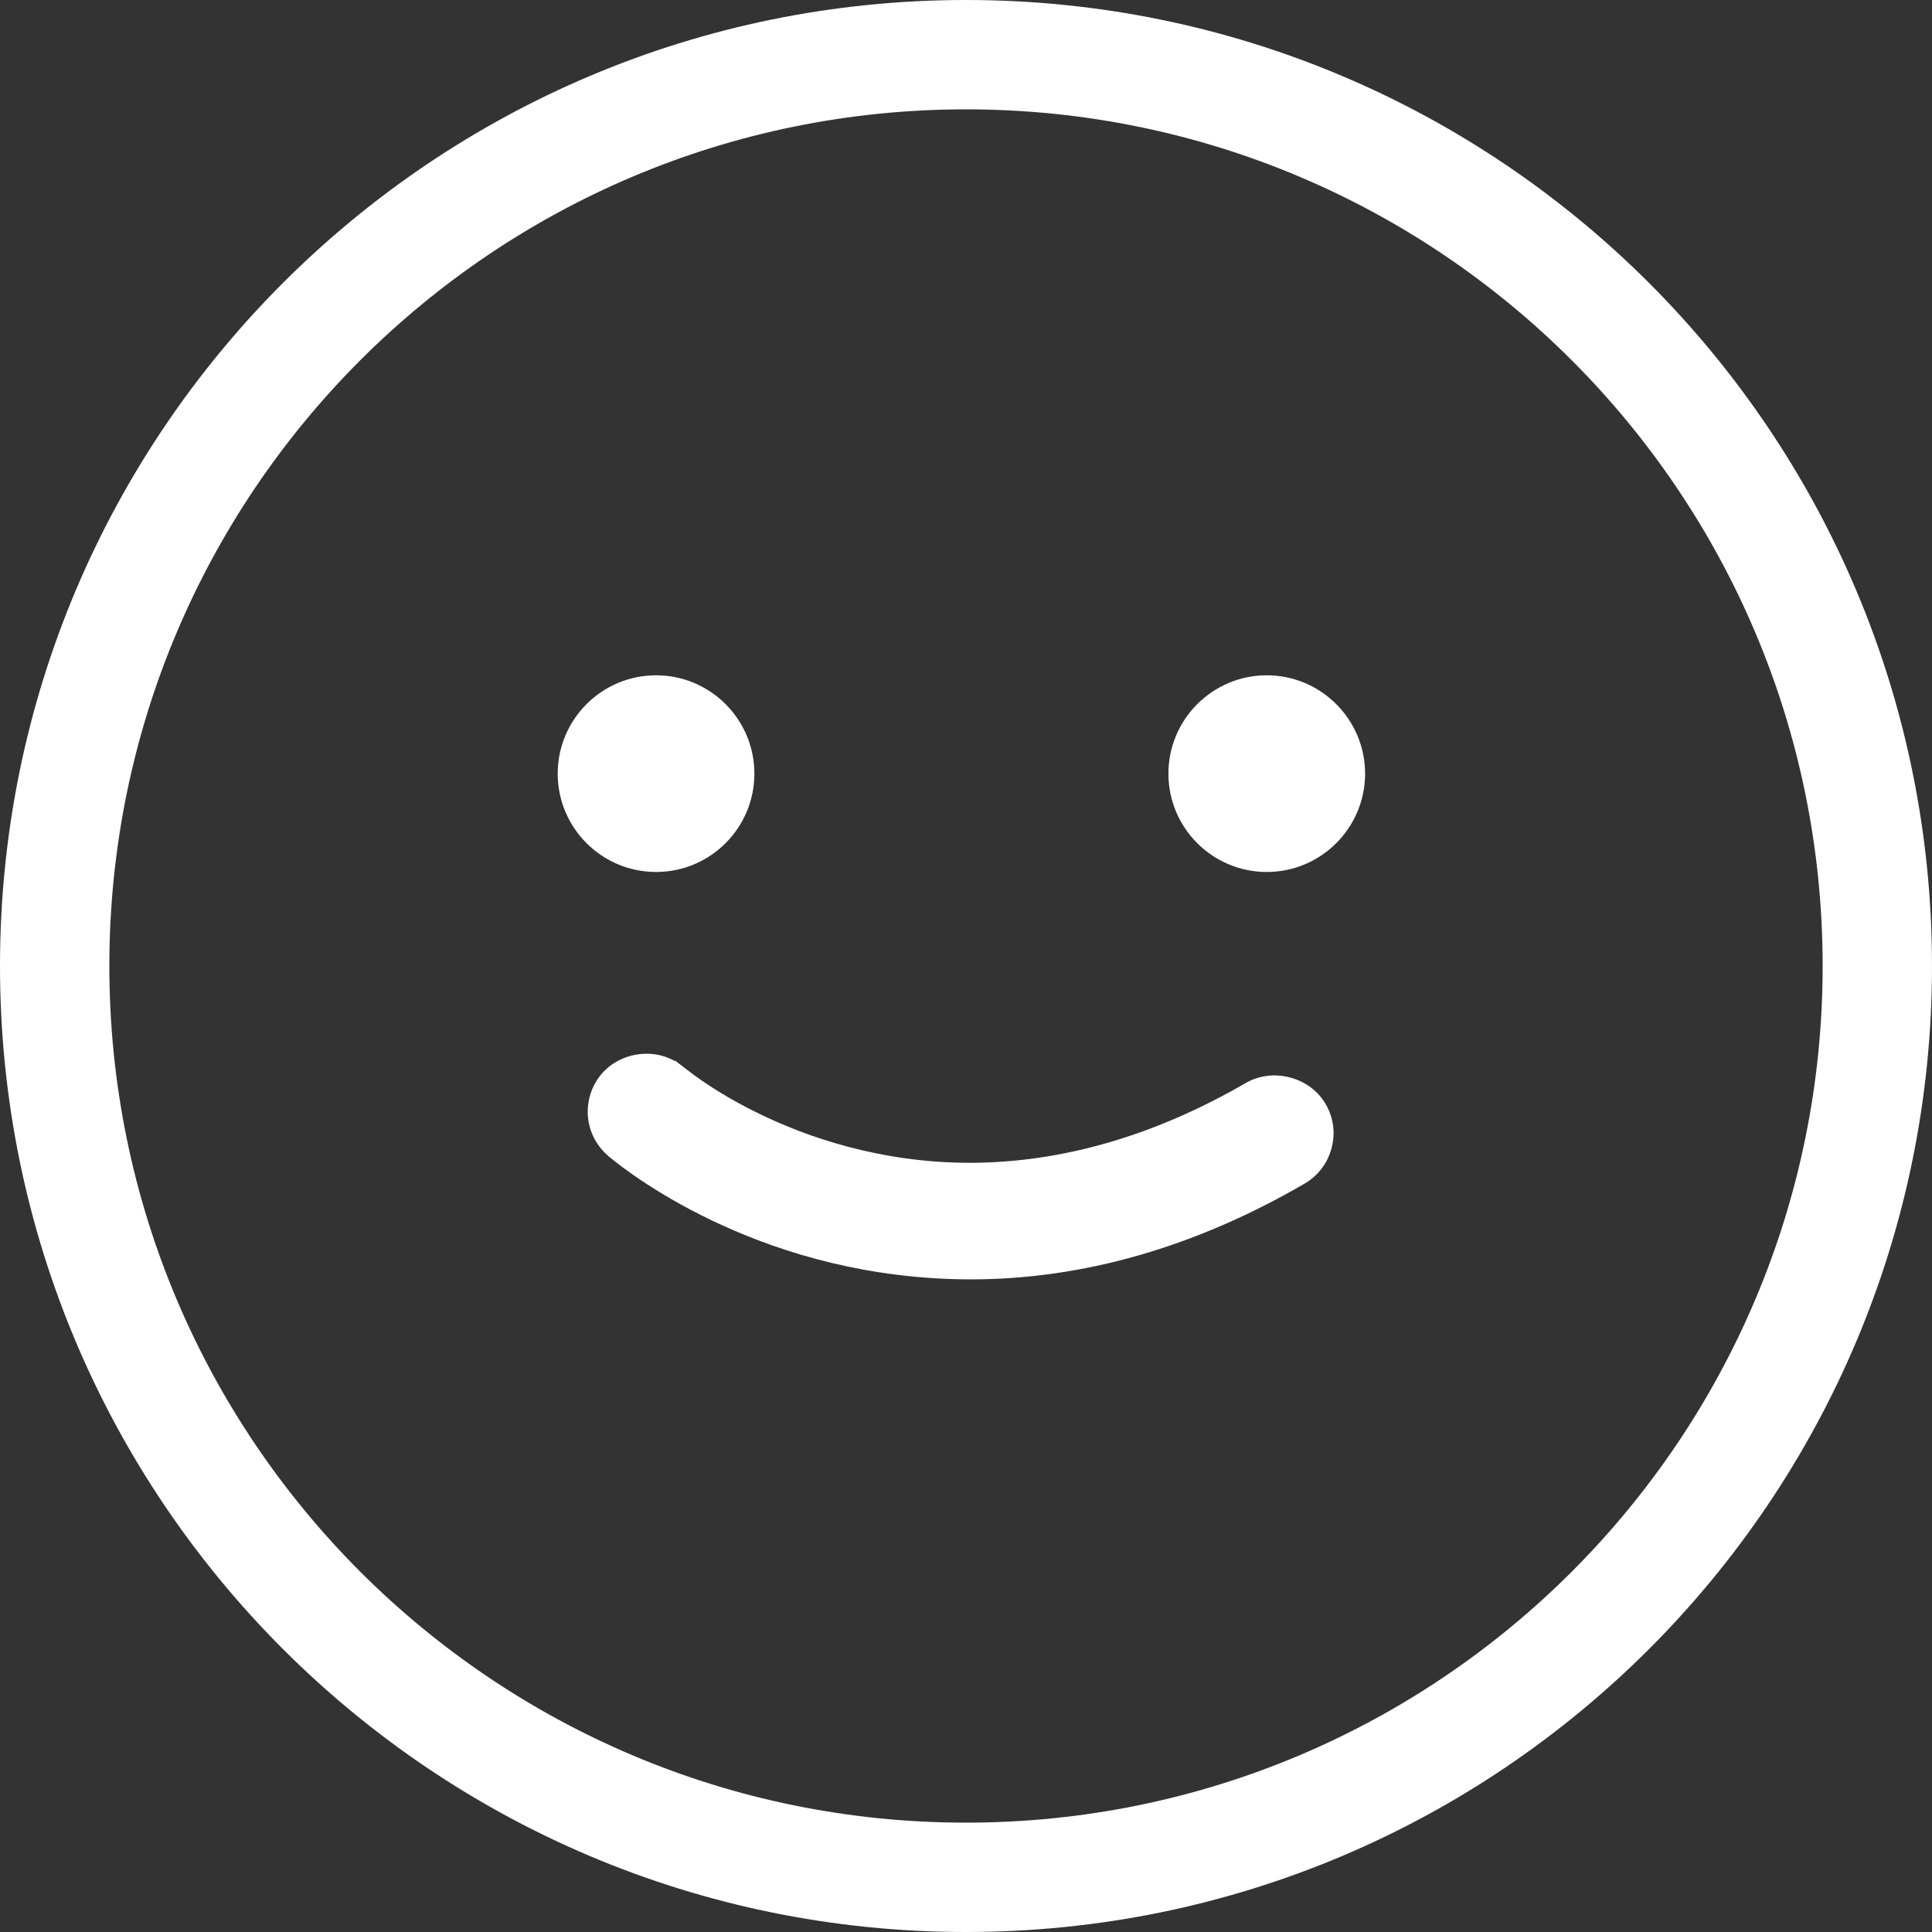 <?xml version="1.0" encoding="UTF-8"?>
<svg width="30px" height="30px" viewBox="0 0 30 30" version="1.1" xmlns="http://www.w3.org/2000/svg" xmlns:xlink="http://www.w3.org/1999/xlink">
    <rect x="0" y="0" width="30" height="30" fill="#333333" stroke="none"/>
    <!-- Generator: Sketch 52.3 (67297) - http://www.bohemiancoding.com/sketch -->
    <title>myRakuya</title>
    <desc>Created with Sketch.</desc>
    <g id="入口_UI" stroke="none" stroke-width="1" fill="none" fill-rule="evenodd">
        <g id="群組-7" transform="translate(-12, 0)" fill="#FFFFFF">
            <g id="myRakuya" transform="translate(12, 0)">
                <g id="群組-15" transform="translate(8, 10)">
                    <path d="M3.714,2.013 C3.714,1.171 3.03,0.486 2.187,0.486 C1.345,0.486 0.66,1.171 0.66,2.013 C0.66,2.856 1.345,3.54 2.187,3.54 C3.03,3.54 3.714,2.856 3.714,2.013" id="Fill-1"></path>
                    <path d="M11.67,0.486 C10.828,0.486 10.143,1.171 10.143,2.013 C10.143,2.856 10.828,3.54 11.67,3.54 C12.512,3.54 13.197,2.856 13.197,2.013 C13.197,1.171 12.512,0.486 11.67,0.486" id="Fill-3"></path>
                    <path d="M11.349,6.814 C9.931,7.636 8.489,8.054 7.062,8.056 C5.651,8.056 4.508,7.644 3.795,7.297 C3.361,7.088 2.973,6.849 2.64,6.59 L2.489,6.473 L2.473,6.473 C2.111,6.268 1.617,6.354 1.344,6.673 C1.187,6.857 1.111,7.09 1.129,7.333 C1.148,7.572 1.259,7.792 1.456,7.96 C1.84,8.278 3.916,9.86 7.062,9.866 L7.076,9.866 C8.816,9.866 10.56,9.366 12.258,8.379 C12.467,8.257 12.615,8.062 12.676,7.829 C12.739,7.595 12.706,7.35 12.585,7.145 C12.347,6.729 11.774,6.571 11.349,6.814" id="Fill-5"></path>
                </g>
                <path d="M15,30 C6.716,30 0,23.284 0,15 C0,6.716 6.716,0 15,0 C23.284,0 30,6.716 30,15 C30,23.284 23.284,30 15,30 Z M15,28.302 C22.346,28.302 28.302,22.346 28.302,15 C28.302,7.654 22.346,1.698 15,1.698 C7.654,1.698 1.698,7.654 1.698,15 C1.698,22.346 7.654,28.302 15,28.302 Z" id="Oval" fill-rule="nonzero"></path>
            </g>
        </g>
    </g>
</svg>